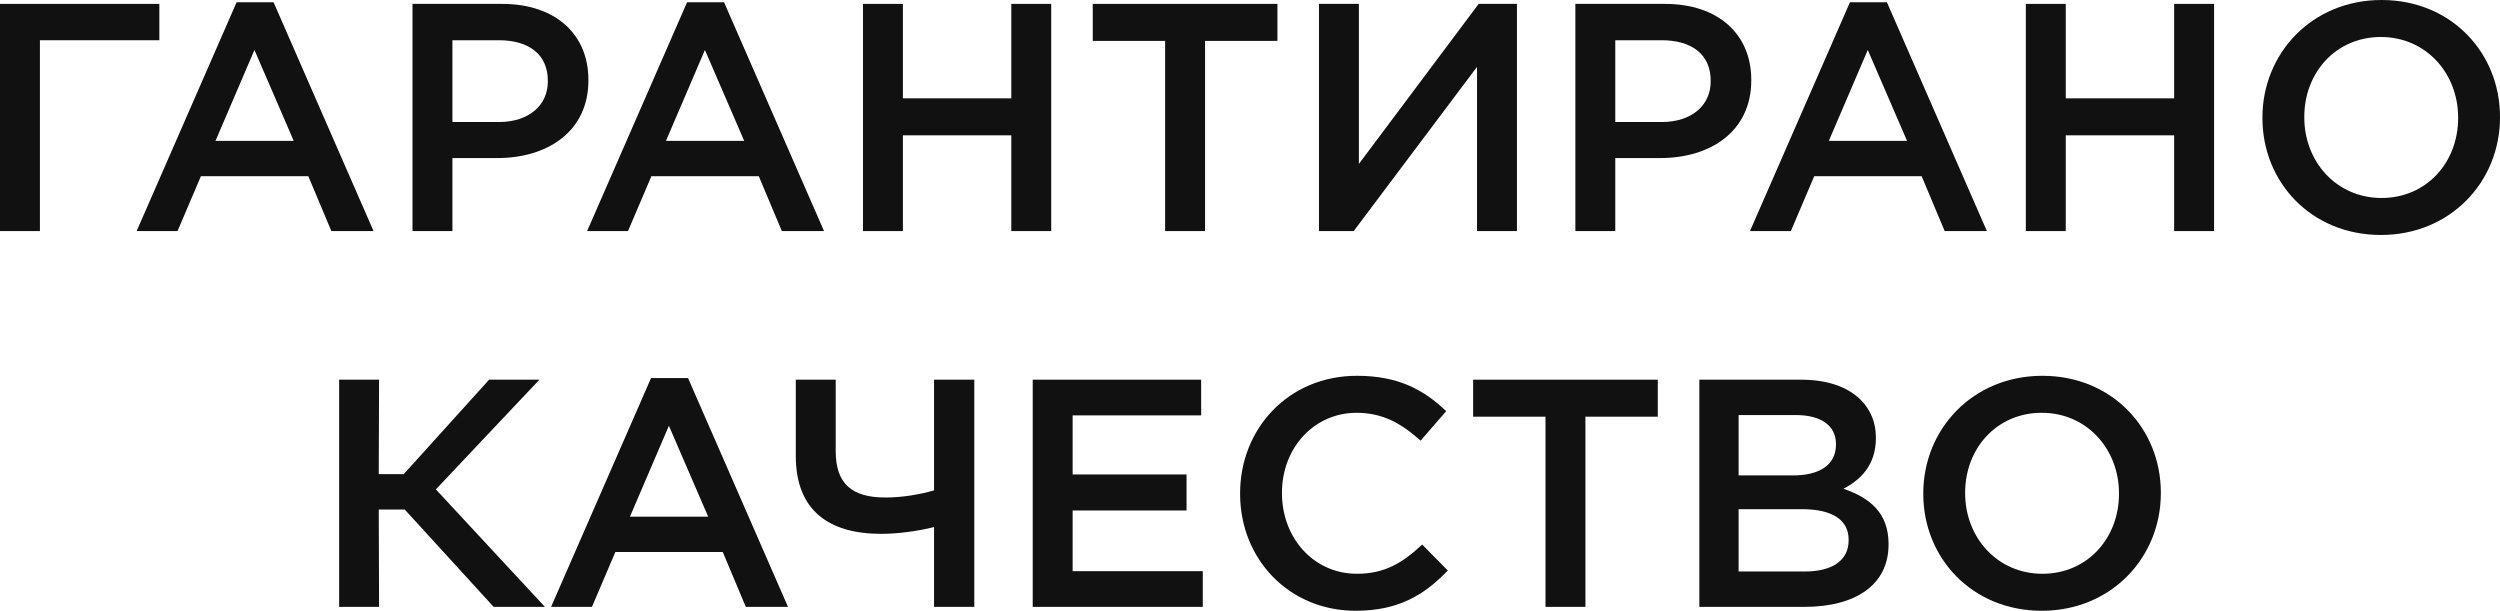 <?xml version="1.0" encoding="UTF-8"?>
<svg width="585.428px" height="143.024px" viewBox="0 0 585.428 143.024" version="1.1" xmlns="http://www.w3.org/2000/svg" xmlns:xlink="http://www.w3.org/1999/xlink">
    <title>svg_2_mob</title>
    <g id="SVG" stroke="none" stroke-width="1" fill="none" fill-rule="evenodd">
        <g id="保加利亚(BG)" transform="translate(-7202.464, -5253.888)">
            <g id="编组-12备份" transform="translate(7119, 5195)">
                <rect id="矩形" x="0" y="0" width="750" height="260"></rect>
                <g id="ГАРАНТИРАНО-КАЧЕСТВО" transform="translate(83.464, 58.888)" fill="#111111" fill-rule="nonzero">
                    <polygon id="路径" points="0 54.112 9.348 54.112 9.348 9.424 37.316 9.424 37.316 0.912 0 0.912"></polygon>
                    <path d="M31.996,54.112 L41.572,54.112 L47.044,41.268 L72.2,41.268 L77.596,54.112 L87.476,54.112 L64.068,0.532 L55.404,0.532 L31.996,54.112 Z M50.464,32.984 L59.584,11.704 L68.78,32.984 L50.464,32.984 Z" id="形状"></path>
                    <path d="M96.596,54.112 L105.944,54.112 L105.944,37.012 L116.508,37.012 C128.212,37.012 137.788,30.78 137.788,18.848 L137.788,18.696 C137.788,7.98 130.036,0.912 117.572,0.912 L96.596,0.912 L96.596,54.112 Z M105.944,28.576 L105.944,9.424 L116.812,9.424 C123.804,9.424 128.288,12.692 128.288,18.924 L128.288,19.076 C128.288,24.624 123.88,28.576 116.812,28.576 L105.944,28.576 Z" id="形状"></path>
                    <path d="M137.484,54.112 L147.06,54.112 L152.532,41.268 L177.688,41.268 L183.084,54.112 L192.964,54.112 L169.556,0.532 L160.892,0.532 L137.484,54.112 Z M155.952,32.984 L165.072,11.704 L174.268,32.984 L155.952,32.984 Z" id="形状"></path>
                    <polygon id="路径" points="202.084 54.112 211.432 54.112 211.432 31.692 236.816 31.692 236.816 54.112 246.164 54.112 246.164 0.912 236.816 0.912 236.816 23.028 211.432 23.028 211.432 0.912 202.084 0.912"></polygon>
                    <polygon id="路径" points="272.84 54.112 282.188 54.112 282.188 9.576 299.136 9.576 299.136 0.912 255.892 0.912 255.892 9.576 272.84 9.576"></polygon>
                    <polygon id="路径" points="355.224 54.112 355.224 0.912 346.256 0.912 318.212 38.38 318.212 0.912 308.864 0.912 308.864 54.112 316.996 54.112 345.876 15.656 345.876 54.112"></polygon>
                    <path d="M368.904,54.112 L378.252,54.112 L378.252,37.012 L388.816,37.012 C400.52,37.012 410.096,30.78 410.096,18.848 L410.096,18.696 C410.096,7.98 402.344,0.912 389.88,0.912 L368.904,0.912 L368.904,54.112 Z M378.252,28.576 L378.252,9.424 L389.12,9.424 C396.112,9.424 400.596,12.692 400.596,18.924 L400.596,19.076 C400.596,24.624 396.188,28.576 389.12,28.576 L378.252,28.576 Z" id="形状"></path>
                    <path d="M409.792,54.112 L419.368,54.112 L424.84,41.268 L449.996,41.268 L455.392,54.112 L465.272,54.112 L441.864,0.532 L433.2,0.532 L409.792,54.112 Z M428.26,32.984 L437.38,11.704 L446.576,32.984 L428.26,32.984 Z" id="形状"></path>
                    <polygon id="路径" points="474.392 54.112 483.74 54.112 483.74 31.692 509.124 31.692 509.124 54.112 518.472 54.112 518.472 0.912 509.124 0.912 509.124 23.028 483.74 23.028 483.74 0.912 474.392 0.912"></polygon>
                    <path d="M557.536,55.024 C573.876,55.024 585.428,42.484 585.428,27.512 L585.428,27.36 C585.428,12.388 574.028,0 557.688,0 C541.348,0 529.796,12.54 529.796,27.512 L529.796,27.664 C529.796,42.636 541.196,55.024 557.536,55.024 Z M557.688,46.36 C547.124,46.36 539.6,37.848 539.6,27.512 L539.6,27.36 C539.6,17.024 546.972,8.664 557.536,8.664 C568.1,8.664 575.624,17.176 575.624,27.512 L575.624,27.664 C575.624,38 568.252,46.36 557.688,46.36 Z" id="形状"></path>
                    <polygon id="路径" points="79.42 142.112 88.768 142.112 88.692 119.312 94.772 119.312 115.596 142.112 127.604 142.112 102.068 114.6 126.312 88.912 114.532 88.912 94.544 111.028 88.692 111.028 88.768 88.912 79.42 88.912"></polygon>
                    <path d="M129.048,142.112 L138.624,142.112 L144.096,129.268 L169.252,129.268 L174.648,142.112 L184.528,142.112 L161.12,88.532 L152.456,88.532 L129.048,142.112 Z M147.516,120.984 L156.636,99.704 L165.832,120.984 L147.516,120.984 Z" id="形状"></path>
                    <path d="M218.728,142.112 L228.152,142.112 L228.152,88.912 L218.728,88.912 L218.728,114.828 C215.08,115.892 211.052,116.5 207.328,116.5 C199.5,116.5 195.7,113.308 195.7,105.632 L195.7,88.912 L186.352,88.912 L186.352,106.772 C186.352,119.54 194.104,125.012 206.34,125.012 C210.14,125.012 214.852,124.404 218.728,123.416 L218.728,142.112 Z" id="路径"></path>
                    <polygon id="路径" points="241.832 142.112 281.656 142.112 281.656 133.752 251.18 133.752 251.18 119.54 277.856 119.54 277.856 111.104 251.18 111.104 251.18 97.272 281.276 97.272 281.276 88.912 241.832 88.912"></polygon>
                    <path d="M317.452,143.024 C327.408,143.024 333.488,139.376 339.036,133.6 L333.032,127.52 C328.472,131.776 324.292,134.36 317.756,134.36 C307.572,134.36 300.2,125.924 300.2,115.512 L300.2,115.36 C300.2,104.948 307.648,96.664 317.68,96.664 C323.836,96.664 328.32,99.248 332.652,103.2 L338.656,96.284 C333.564,91.42 327.636,88 317.756,88 C301.72,88 290.396,100.388 290.396,115.512 L290.396,115.664 C290.396,130.94 301.872,143.024 317.452,143.024 Z" id="路径"></path>
                    <polygon id="路径" points="361.912 142.112 371.26 142.112 371.26 97.576 388.208 97.576 388.208 88.912 344.964 88.912 344.964 97.576 361.912 97.576"></polygon>
                    <path d="M397.936,142.112 L422.56,142.112 C434.416,142.112 442.244,137.02 442.244,127.52 L442.244,127.368 C442.244,120.148 437.912,116.576 431.68,114.448 C435.632,112.396 439.28,108.976 439.28,102.592 L439.28,102.44 C439.28,98.944 438.064,95.98 435.708,93.624 C432.668,90.584 427.88,88.912 421.8,88.912 L397.936,88.912 L397.936,142.112 Z M429.932,104.112 C429.932,108.976 425.904,111.332 419.9,111.332 L407.132,111.332 L407.132,97.196 L420.584,97.196 C426.588,97.196 429.932,99.78 429.932,103.96 L429.932,104.112 Z M432.896,126.38 L432.896,126.532 C432.896,131.32 428.944,133.828 422.636,133.828 L407.132,133.828 L407.132,119.236 L421.952,119.236 C429.324,119.236 432.896,121.896 432.896,126.38 Z" id="形状"></path>
                    <path d="M478.116,143.024 C494.456,143.024 506.008,130.484 506.008,115.512 L506.008,115.36 C506.008,100.388 494.608,88 478.268,88 C461.928,88 450.376,100.54 450.376,115.512 L450.376,115.664 C450.376,130.636 461.776,143.024 478.116,143.024 Z M478.268,134.36 C467.704,134.36 460.18,125.848 460.18,115.512 L460.18,115.36 C460.18,105.024 467.552,96.664 478.116,96.664 C488.68,96.664 496.204,105.176 496.204,115.512 L496.204,115.664 C496.204,126 488.832,134.36 478.268,134.36 Z" id="形状"></path>
                </g>
            </g>
        </g>
    </g>
</svg>